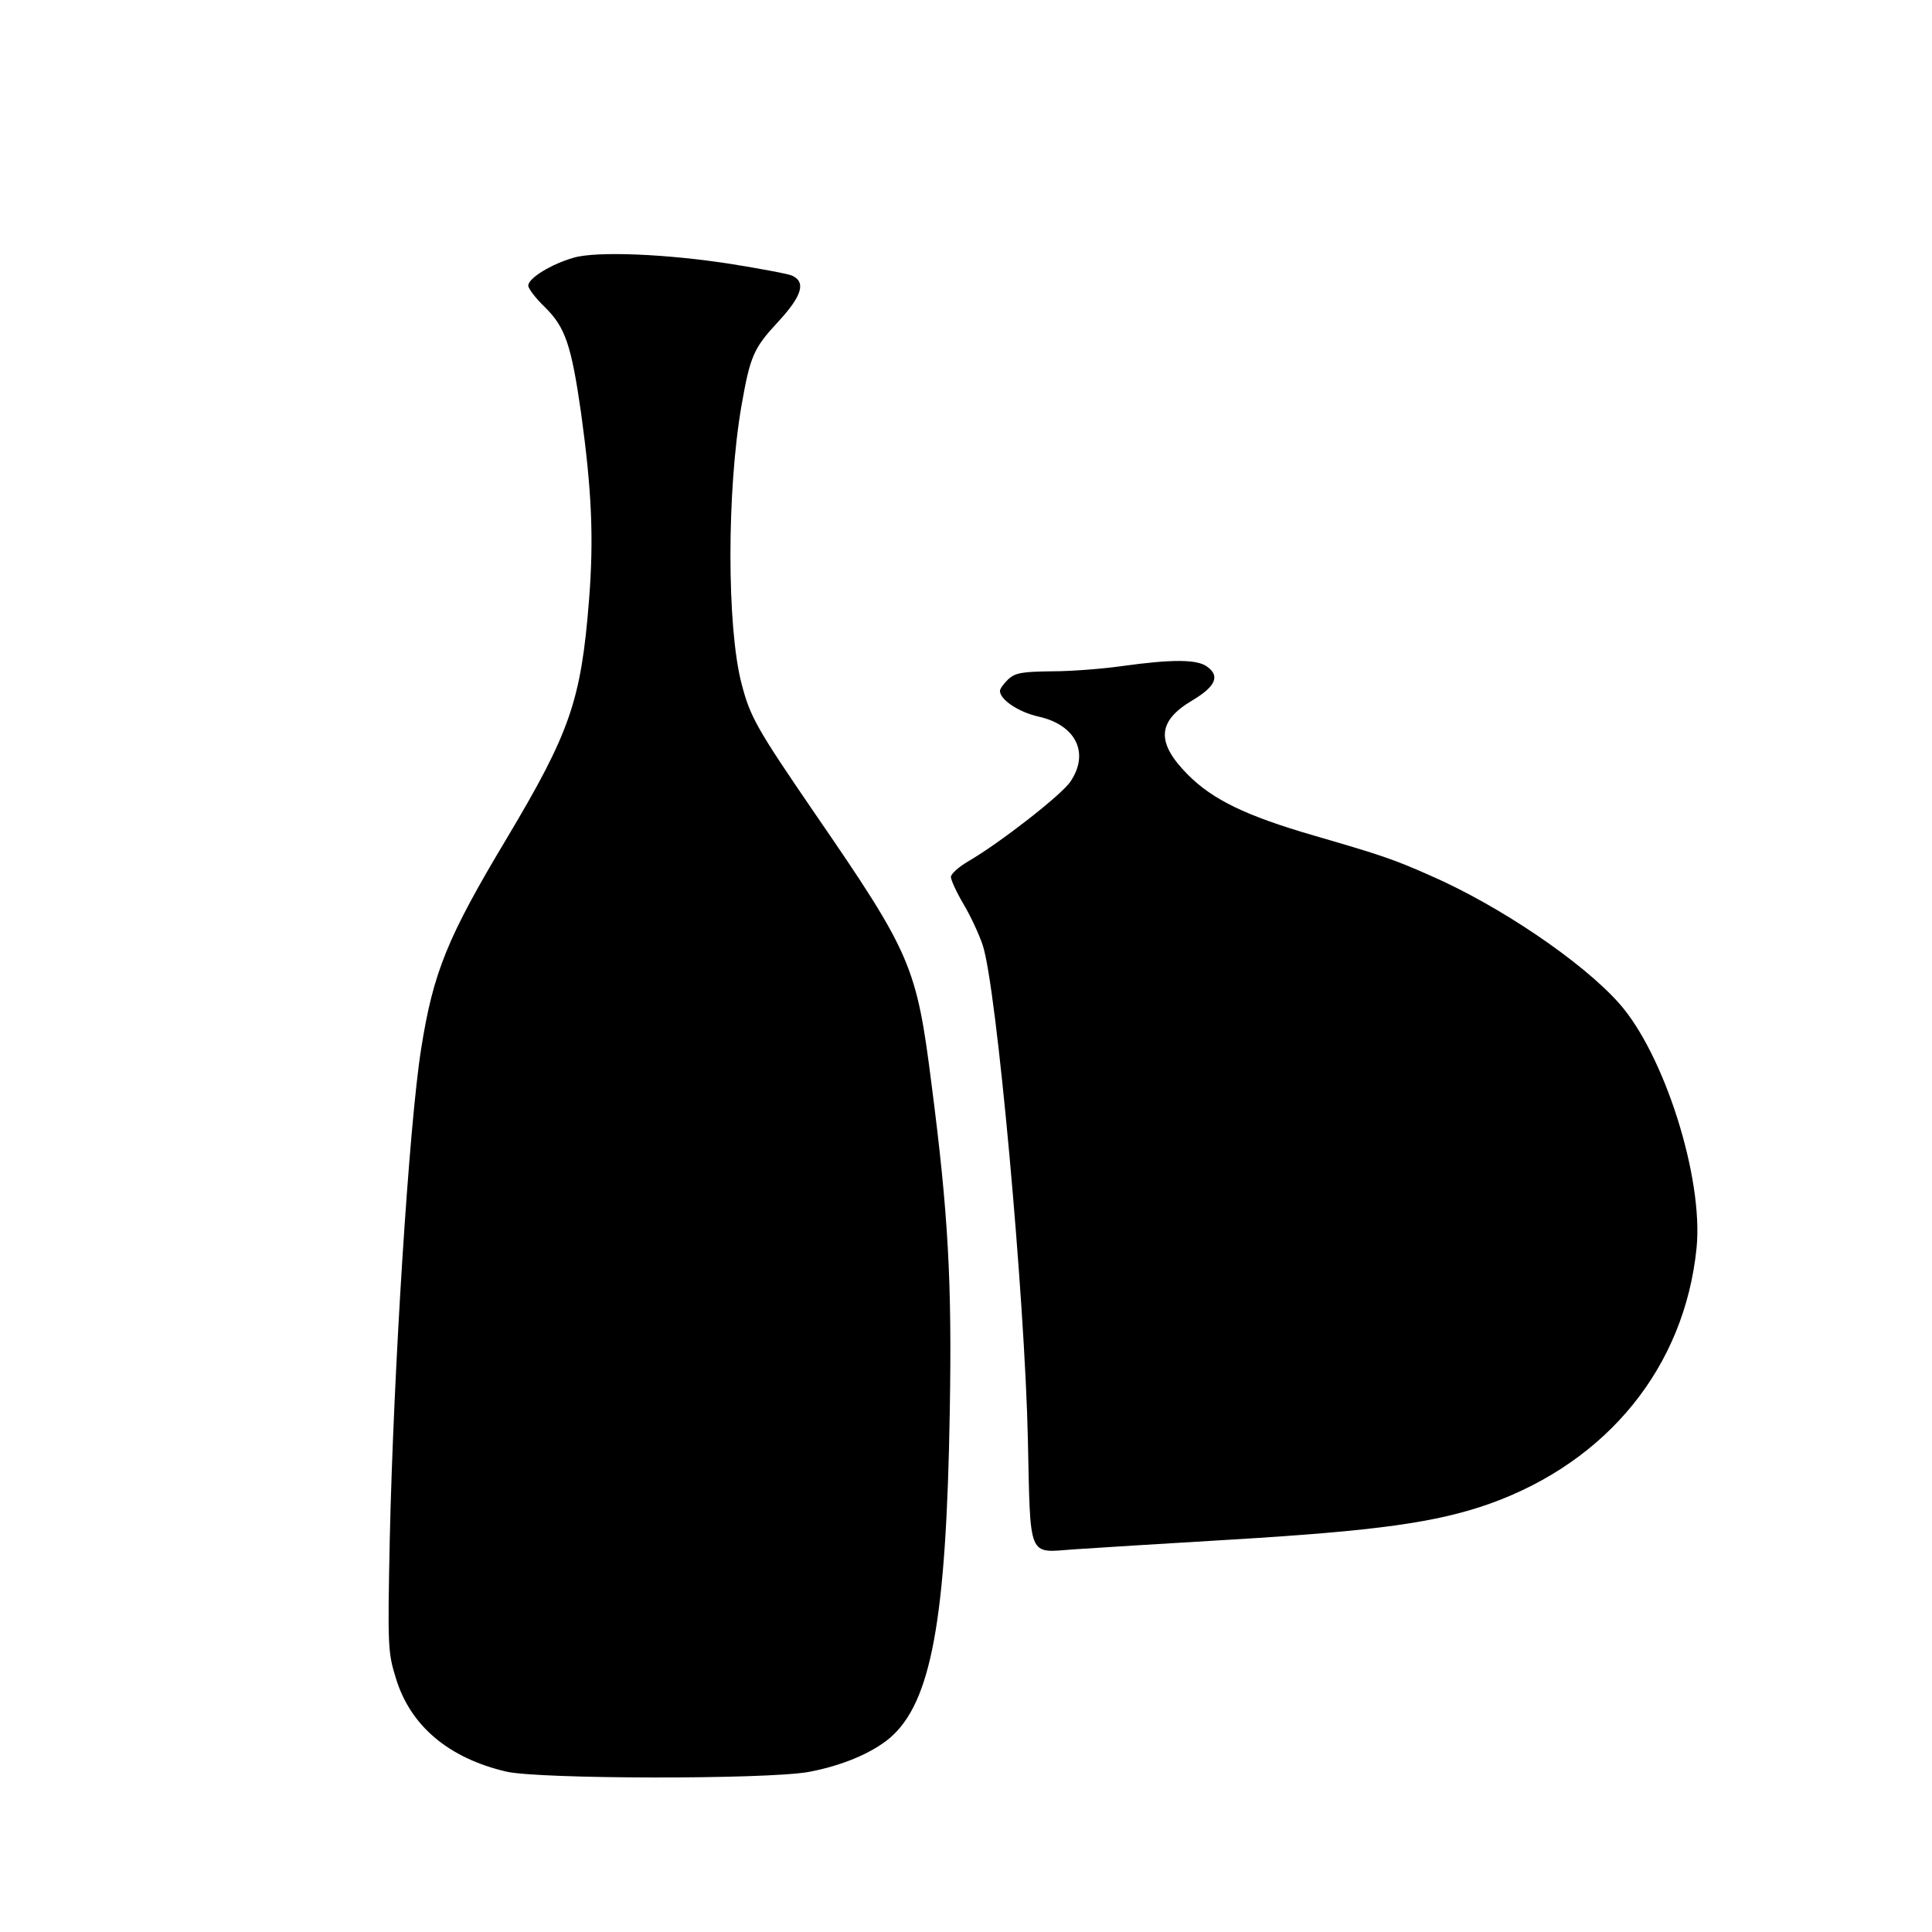 <svg version="1" xmlns="http://www.w3.org/2000/svg" width="682.667" height="682.667" viewBox="0 0 512 512"><path d="M152 68.3c-5.9 1.7-12 5.4-12 7.4 0 .8 2 3.4 4.4 5.7 5.4 5.3 7 10 9.6 28.1 2.8 20.4 3.4 33.1 2.1 49.5-2.1 26.6-5 35-21.7 63-15.9 26.5-19.6 35.7-22.8 56-3.2 20.1-7.3 85.4-8.3 129.6-.6 28.9-.5 30.3 1.6 37.1 3.8 12.6 13.9 21.2 29.3 24.8 8.7 2 68.6 2.1 80 .1 8.7-1.6 16.7-4.9 21.6-9 11-9.4 15-31.3 15.9-86.6.6-34.4-.4-52.3-4.8-86.4-4-31.6-5.3-34.7-31-72.1-15.4-22.5-17.1-25.5-19.4-34.4-3.9-15.1-3.9-51 0-73.6 2.3-13.1 3.2-15.2 9.6-22.1 6.5-7 7.6-10.7 3.7-12.4-1.3-.5-8.4-1.8-15.8-3-17.1-2.7-35.9-3.5-42-1.7zM297.5 176.5c-4.9.7-13.3 1.4-18.6 1.4-8.1.1-9.8.4-11.7 2.1-1.2 1.2-2.2 2.5-2.2 3.1 0 2.3 4.9 5.6 10.2 6.8 9.9 2.2 13.6 9.6 8.5 17.2-2.3 3.5-18.6 16.2-27 21.1-2.6 1.5-4.7 3.4-4.7 4.2 0 .8 1.5 4.1 3.4 7.3s4.1 8 5 10.7c3.7 10.8 11.2 93.6 12 131.1.7 31.9-.1 30 12.1 29.1 4.4-.3 23.3-1.5 42-2.6 38.2-2.3 54.2-4.5 68.3-9.5 31.3-11.2 51.6-36.3 54.8-67.7 1.9-18.6-8.6-51.6-20.6-65-9.8-11-31.7-25.8-49.8-33.7-9.9-4.4-13.2-5.5-31.1-10.7-17.9-5.2-26.8-9.5-33.4-16.2-8.4-8.5-8-14.1 1.3-19.6 6.2-3.7 7.4-6.5 3.8-9-2.7-1.9-9.3-1.9-22.3-.1z"/></svg>